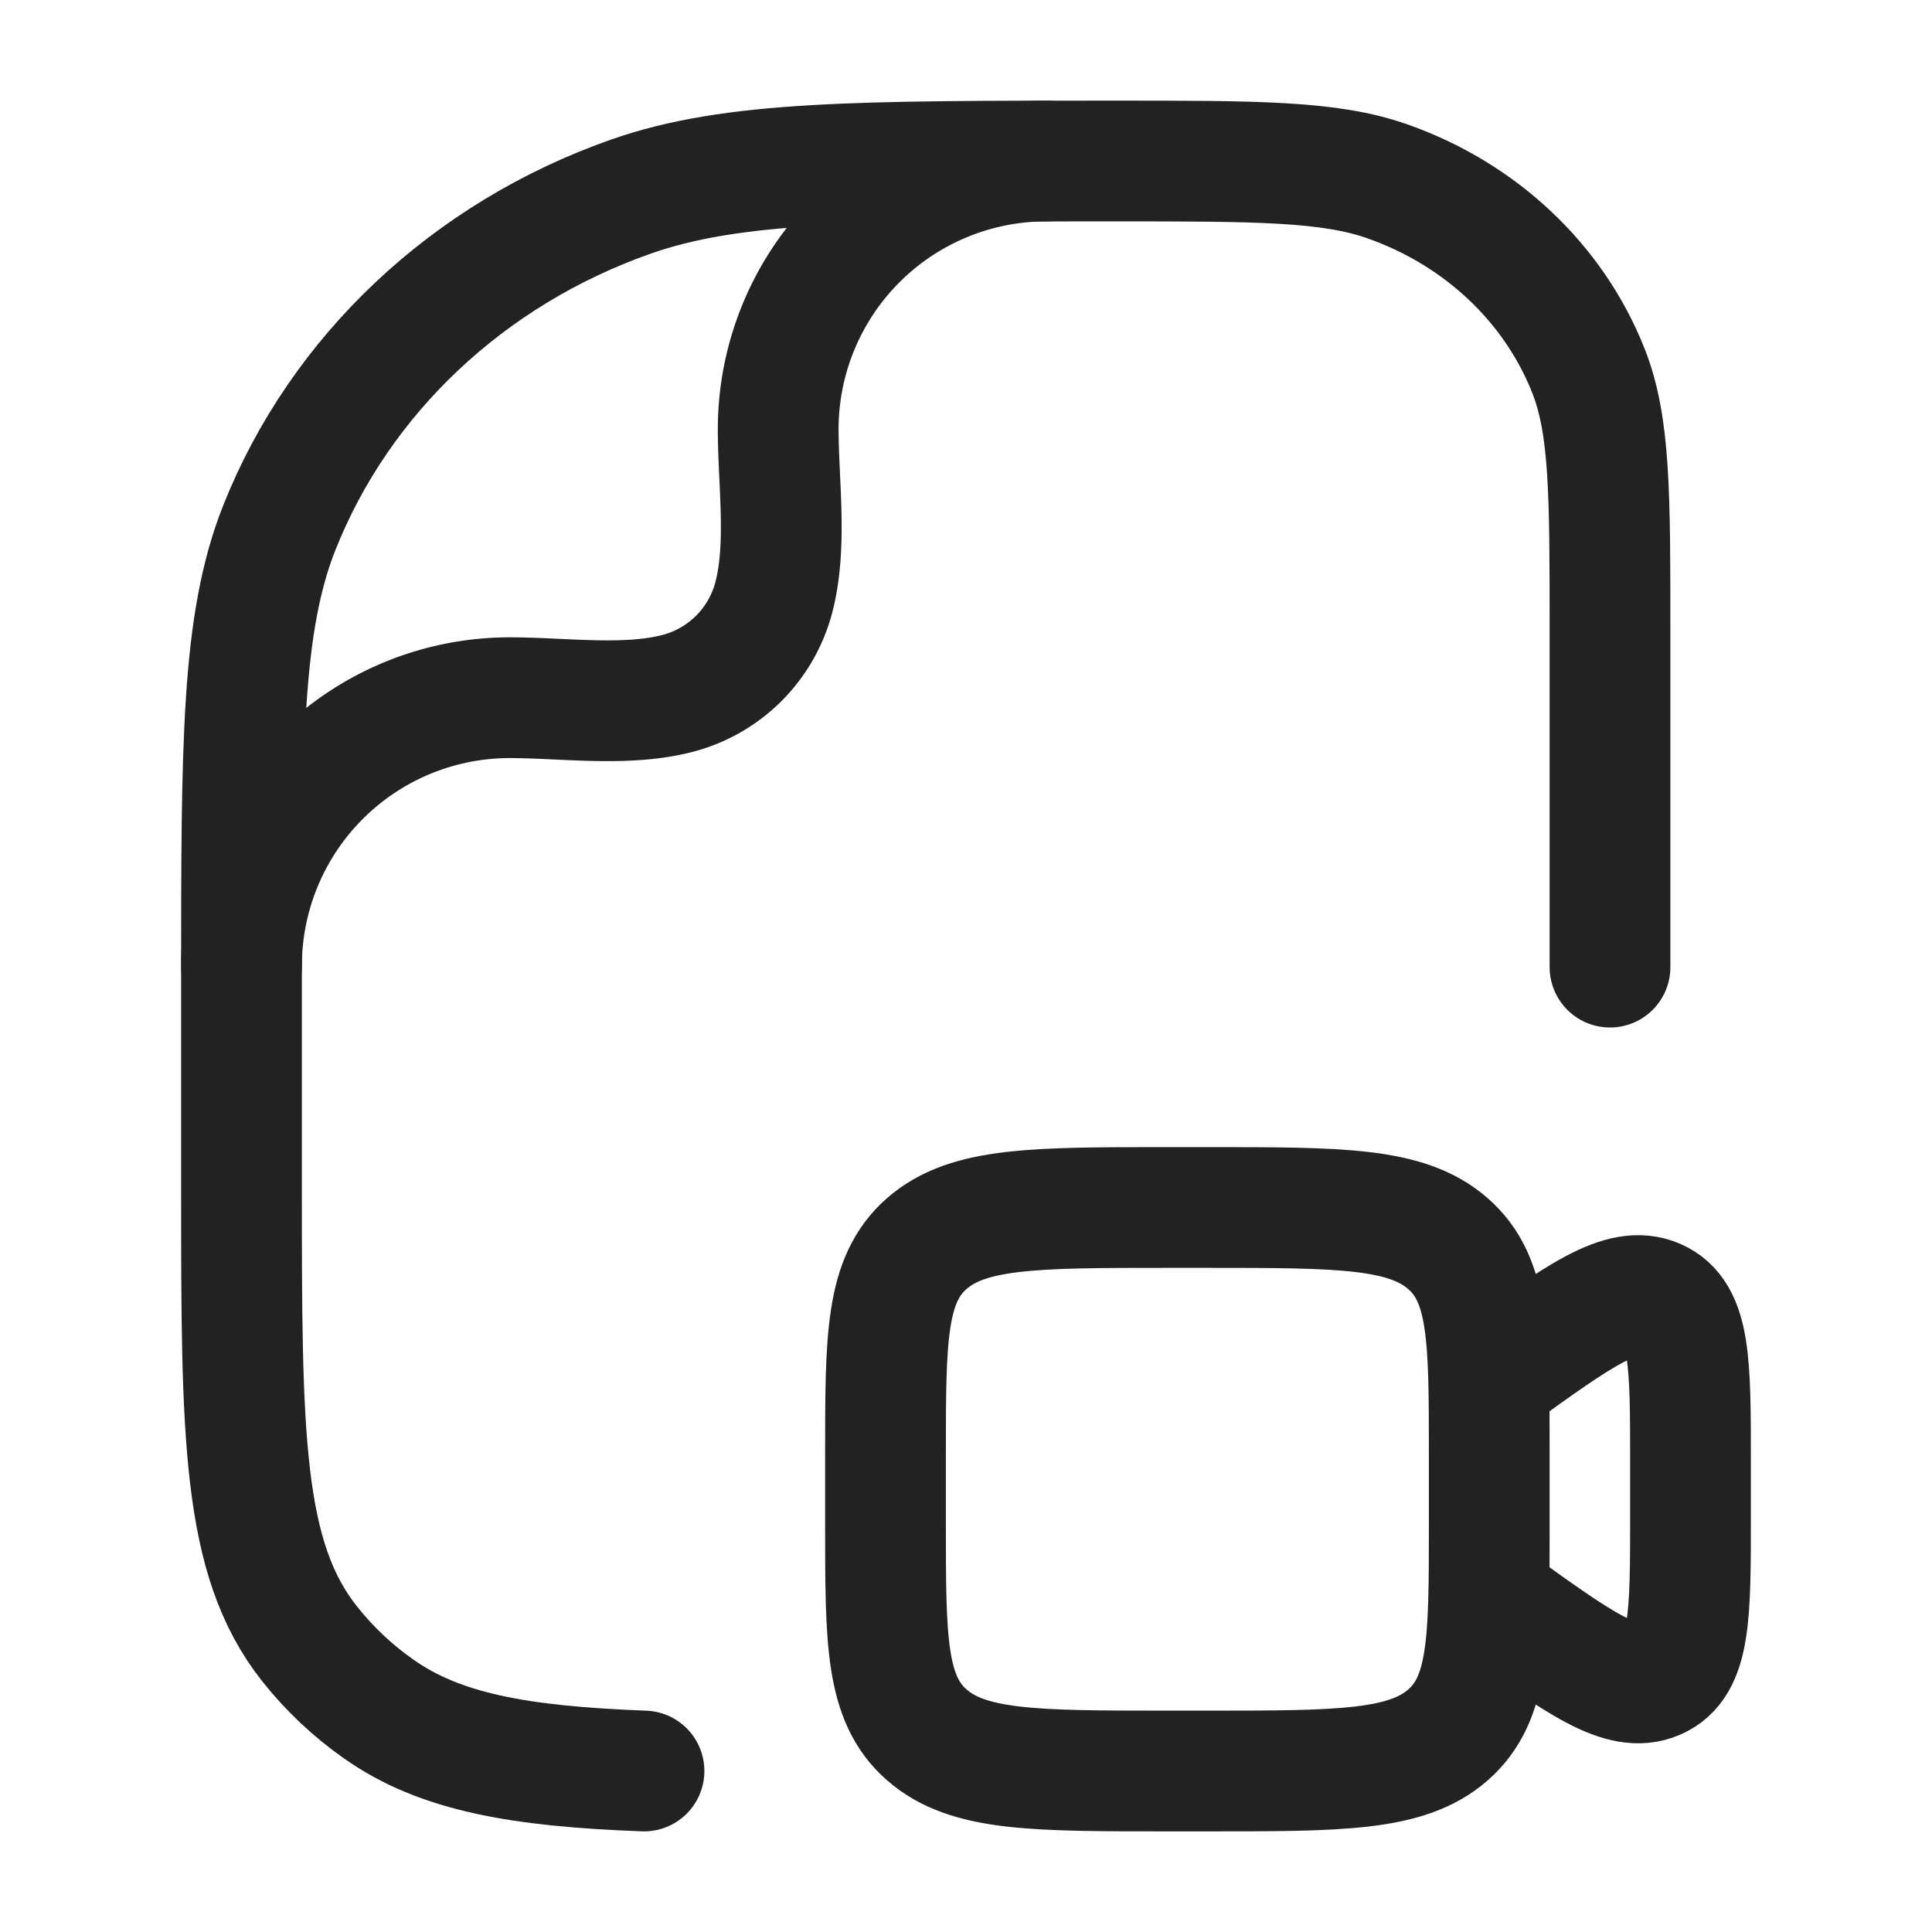 <svg xmlns="http://www.w3.org/2000/svg" width="40" height="40" viewBox="0 0 24 24"><g fill="none" stroke="#222" stroke-linecap="round" stroke-linejoin="round" stroke-width="1.5" color="#222"><path d="m18.5 17.146l.063-.045c1.058-.764 1.587-1.146 2.012-.961s.425.795.425 2.018v.684c0 1.223 0 1.834-.425 2.018c-.425.185-.954-.197-2.012-.96l-.063-.046M14.5 22h.5c1.65 0 2.475 0 2.987-.448c.513-.449.513-1.17.513-2.614v-.875c0-1.444 0-2.166-.513-2.614C17.475 15 16.65 15 15 15h-.5c-1.65 0-2.475 0-2.987.448c-.513.449-.513 1.17-.513 2.614v.875c0 1.444 0 2.166.513 2.614C12.025 22 12.85 22 14.5 22"/><path d="M20 12.014V7.826c0-1.695 0-2.543-.268-3.22c-.43-1.089-1.342-1.947-2.497-2.353C16.517 2 15.617 2 13.818 2c-3.148 0-4.722 0-5.98.442c-2.02.71-3.615 2.213-4.37 4.118C3 7.745 3 9.23 3 12.196v2.55c0 3.073 0 4.61.848 5.677c.243.306.53.578.855.806c.76.537 1.745.713 3.297.771"/><path d="M3 12a3.333 3.333 0 0 1 3.333-3.333c.666 0 1.451.116 2.098-.057A1.67 1.67 0 0 0 9.61 7.43c.173-.647.057-1.432.057-2.098A3.333 3.333 0 0 1 13 2"/></g></svg>